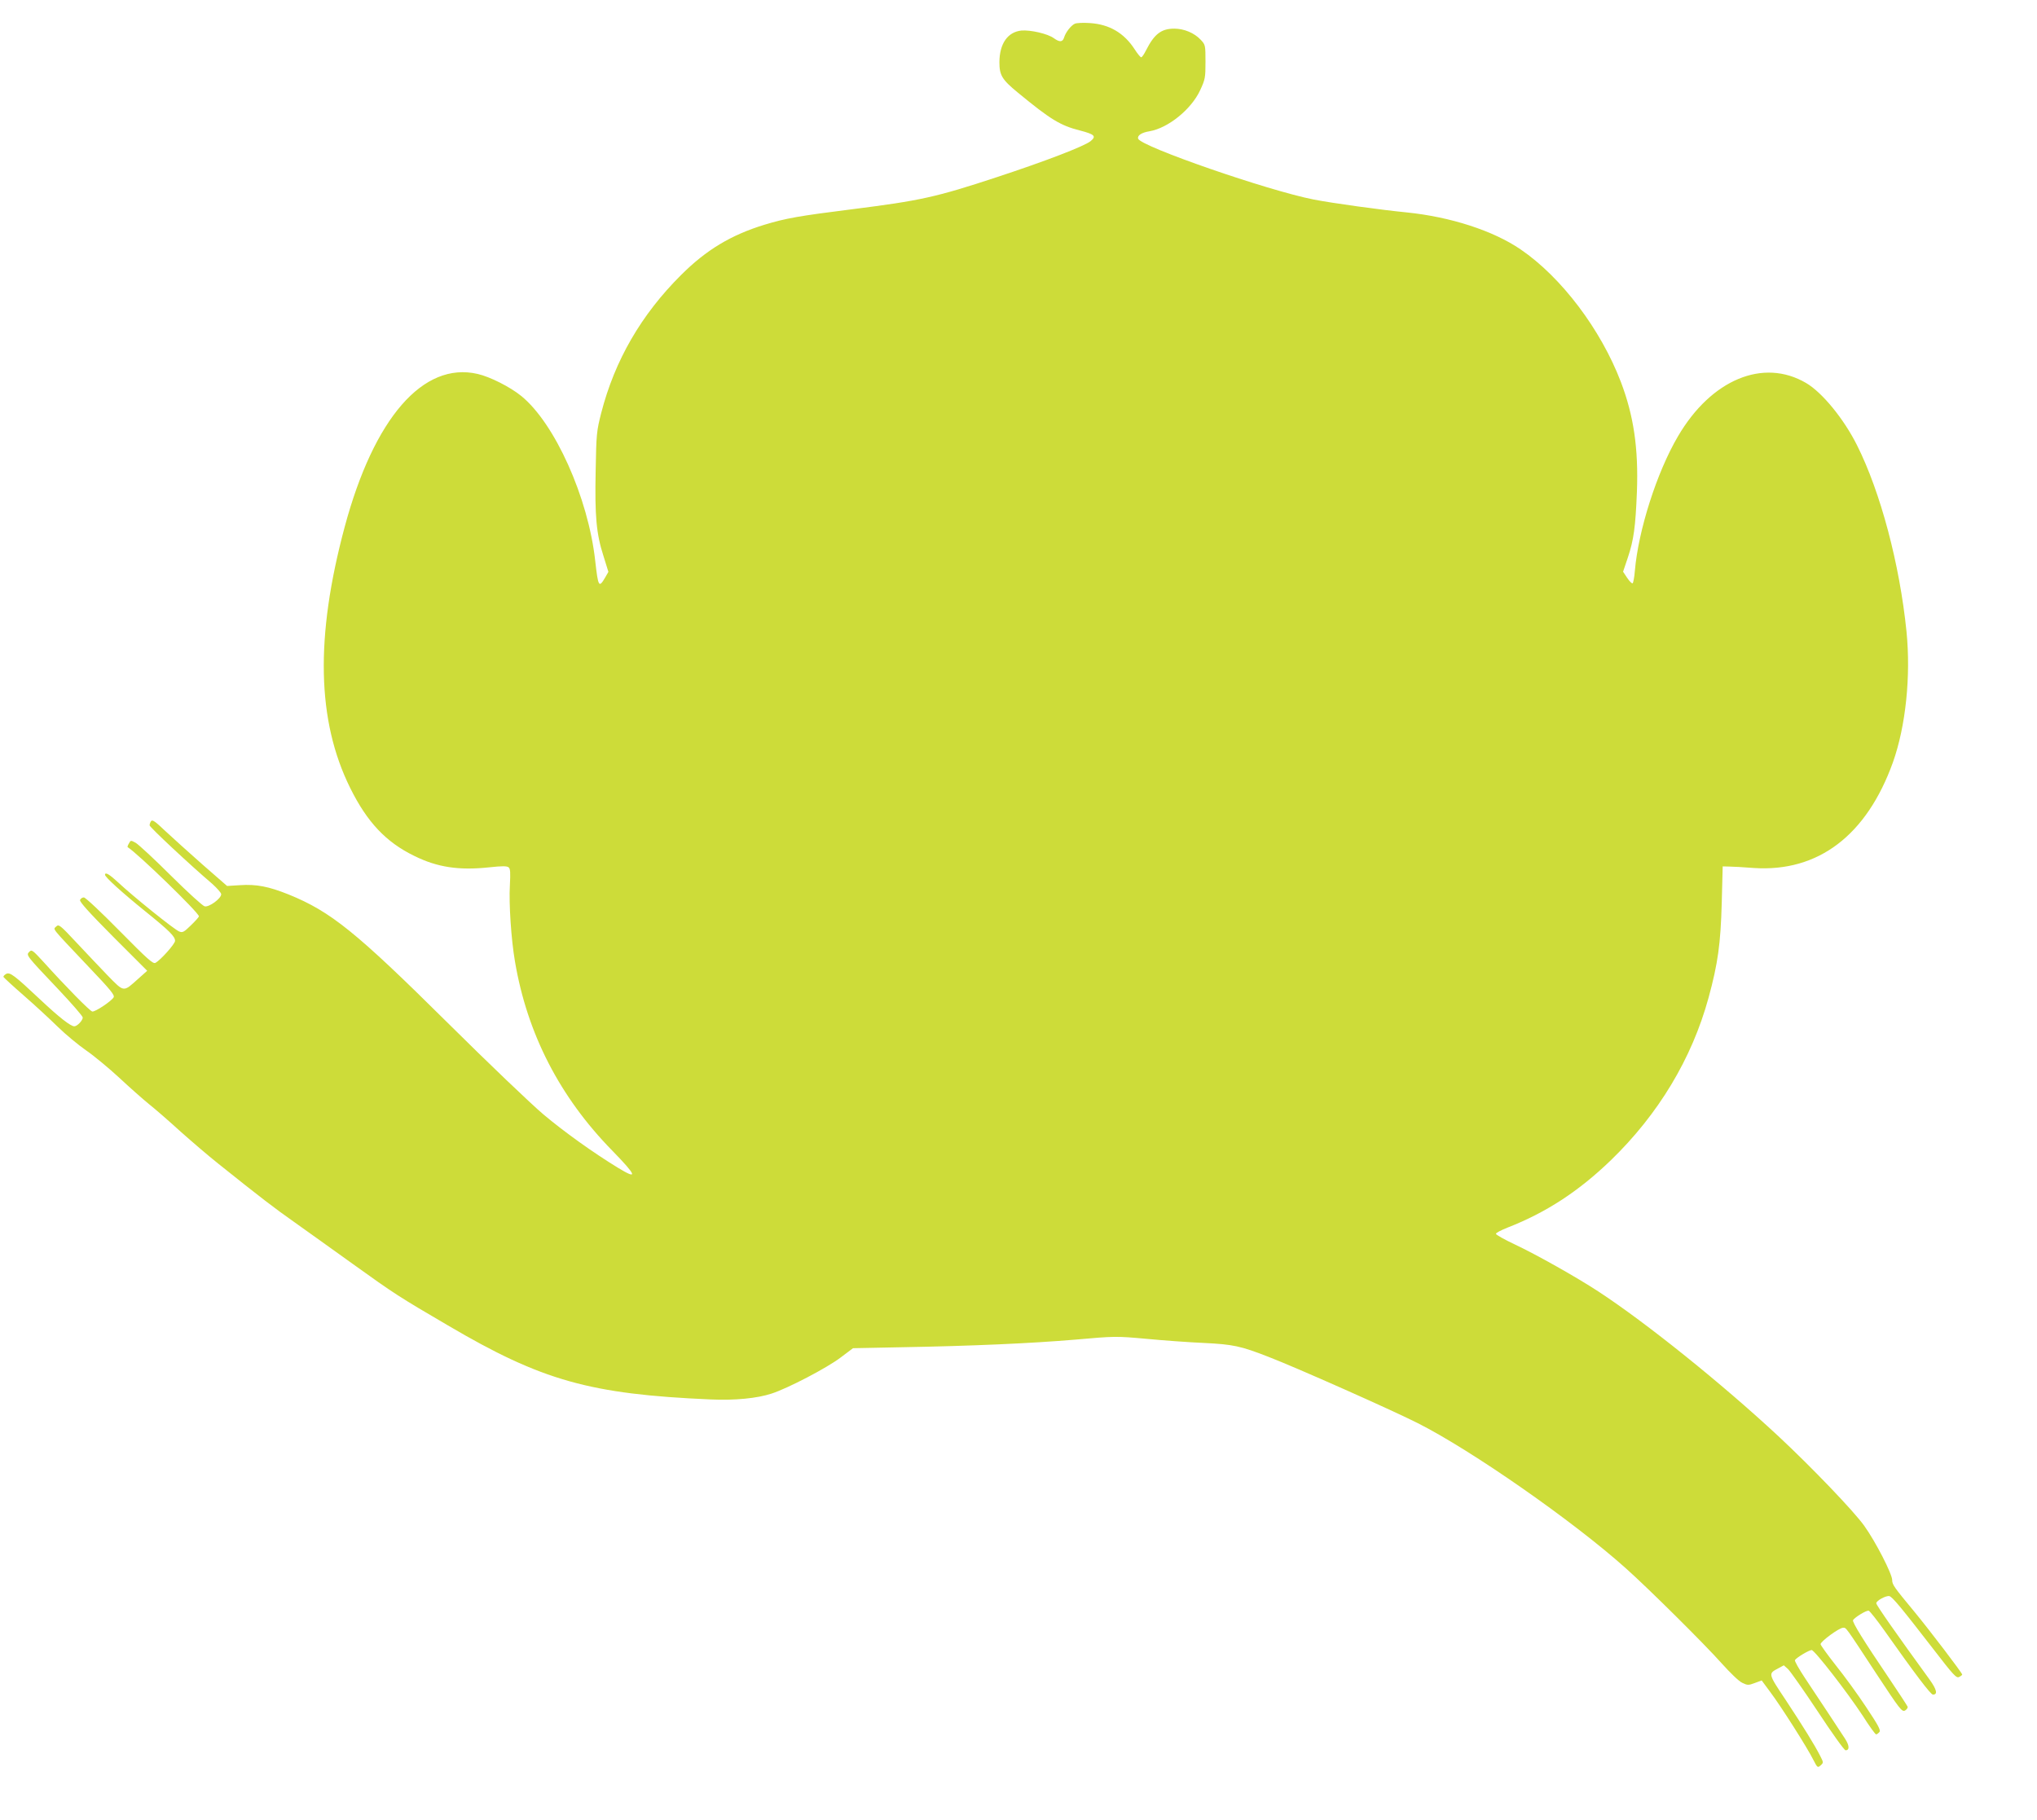 <?xml version="1.0" standalone="no"?>
<!DOCTYPE svg PUBLIC "-//W3C//DTD SVG 20010904//EN"
 "http://www.w3.org/TR/2001/REC-SVG-20010904/DTD/svg10.dtd">
<svg version="1.0" xmlns="http://www.w3.org/2000/svg"
 width="1280pt" height="1144pt" viewBox="0 0 1280 1144"
 preserveAspectRatio="xMidYMid meet">
<g transform="translate(0,1144) scale(0.1,-0.1)"
fill="#cddc39" stroke="none">
<path d="M6754 11291 c-24 -11 -58 -54 -68 -88 -9 -28 -28 -29 -64 -3 -38 28
-147 53 -204 48 -86 -9 -137 -82 -138 -198 0 -83 16 -110 116 -192 205 -169
267 -207 390 -238 92 -24 105 -36 67 -67 -39 -32 -287 -127 -588 -226 -385
-127 -483 -148 -910 -202 -335 -42 -418 -57 -550 -97 -210 -64 -367 -158 -526
-317 -250 -249 -416 -536 -501 -866 -29 -114 -31 -132 -35 -363 -6 -285 4
-397 49 -536 l31 -100 -20 -35 c-40 -68 -44 -61 -63 106 -44 396 -253 862
-464 1034 -70 57 -196 121 -275 139 -342 79 -651 -277 -835 -961 -186 -693
-175 -1219 35 -1642 106 -214 225 -340 402 -426 145 -72 281 -92 470 -72 83 9
112 9 123 0 11 -9 12 -32 8 -113 -7 -111 8 -341 32 -479 77 -454 281 -851 611
-1188 155 -159 164 -186 36 -108 -157 96 -337 225 -468 335 -77 65 -347 323
-600 574 -578 573 -735 700 -1000 808 -127 51 -204 66 -307 59 l-81 -5 -156
136 c-86 76 -191 171 -234 211 -62 59 -80 72 -88 60 -5 -7 -9 -19 -9 -26 0
-11 251 -246 393 -367 31 -28 57 -57 57 -66 0 -27 -77 -83 -104 -76 -13 3
-108 90 -212 193 -104 104 -204 196 -221 206 -31 17 -32 17 -43 -4 -7 -11 -10
-22 -8 -23 62 -38 448 -412 448 -435 0 -4 -22 -29 -50 -56 -44 -43 -53 -48
-74 -39 -30 11 -294 224 -382 307 -56 52 -84 69 -84 49 0 -14 103 -108 250
-227 155 -125 190 -160 190 -188 0 -19 -91 -121 -123 -138 -15 -9 -49 22 -225
200 -114 116 -215 211 -225 211 -10 0 -20 -7 -24 -16 -4 -11 55 -77 208 -231
l214 -214 -55 -49 c-97 -87 -88 -88 -194 20 -50 52 -140 147 -199 210 -100
107 -108 113 -124 97 -20 -20 -37 2 201 -250 141 -148 168 -181 160 -195 -15
-25 -116 -92 -134 -89 -15 2 -168 158 -307 312 -68 74 -74 79 -89 63 -21 -21
-21 -21 181 -234 85 -90 155 -170 155 -179 0 -18 -35 -55 -53 -55 -23 0 -95
56 -213 167 -167 157 -192 175 -216 162 -10 -6 -18 -14 -16 -19 2 -4 59 -57
128 -117 69 -60 165 -149 214 -197 49 -48 129 -114 178 -148 48 -33 141 -110
206 -170 64 -60 149 -135 187 -166 39 -31 129 -109 200 -174 72 -64 177 -154
235 -200 271 -217 355 -281 480 -369 74 -53 240 -171 369 -264 256 -184 288
-205 596 -385 590 -347 891 -432 1650 -465 152 -7 294 7 384 37 102 33 349
162 434 227 l77 58 303 6 c445 8 810 24 1095 48 248 22 256 22 445 5 105 -10
269 -22 362 -26 183 -9 231 -19 405 -87 172 -66 766 -330 939 -417 340 -172
974 -614 1306 -911 146 -130 500 -482 602 -597 55 -61 109 -114 131 -124 33
-16 39 -16 79 -1 l43 16 54 -73 c67 -89 234 -352 270 -425 26 -51 28 -52 46
-36 19 17 19 18 -2 59 -36 71 -107 185 -215 349 -114 171 -113 168 -49 202
l35 19 27 -24 c14 -14 99 -134 187 -267 88 -134 166 -243 174 -243 26 0 25 30
-4 74 -33 51 -147 224 -249 377 -39 59 -69 111 -65 116 10 16 89 63 105 63 18
0 224 -265 321 -413 41 -65 79 -117 84 -117 5 0 14 7 21 15 9 11 -6 40 -84
157 -52 79 -138 197 -191 263 -52 66 -95 126 -95 132 0 17 117 103 141 103 21
0 9 17 209 -288 149 -226 161 -242 181 -232 11 7 18 17 16 24 -3 7 -56 89
-119 182 -157 232 -231 351 -224 362 12 19 86 64 99 59 7 -3 51 -58 97 -123
195 -276 292 -404 306 -404 32 0 24 32 -22 96 -205 282 -334 466 -334 478 0
16 60 49 82 45 19 -4 78 -76 279 -336 124 -161 143 -182 160 -172 10 5 19 12
19 15 0 10 -206 280 -299 393 -130 157 -141 172 -141 201 0 38 -104 241 -175
340 -65 92 -332 370 -540 564 -357 332 -831 713 -1132 910 -141 92 -390 232
-526 296 -64 30 -117 60 -117 66 0 6 33 23 73 39 241 94 446 227 650 424 298
289 508 637 613 1020 59 216 76 340 83 596 l6 230 40 -1 c22 0 92 -4 155 -9
405 -27 710 205 875 665 80 226 113 539 85 821 -43 424 -163 876 -311 1171
-83 166 -219 332 -320 391 -269 158 -596 22 -805 -335 -133 -226 -249 -590
-271 -846 -3 -40 -10 -75 -14 -78 -5 -2 -20 13 -34 34 l-26 39 30 89 c37 111
48 191 57 414 10 272 -20 477 -101 690 -126 330 -374 658 -629 832 -172 118
-441 205 -716 233 -163 16 -467 58 -585 81 -290 57 -1083 332 -1103 382 -7 20
21 39 71 47 117 20 262 137 318 257 32 69 34 79 34 180 0 105 -1 107 -30 138
-40 43 -105 70 -166 70 -82 0 -126 -34 -178 -137 -12 -24 -25 -43 -30 -43 -5
0 -23 22 -41 50 -66 102 -158 157 -281 165 -41 3 -84 1 -95 -4z"/>
</g>
</svg>
